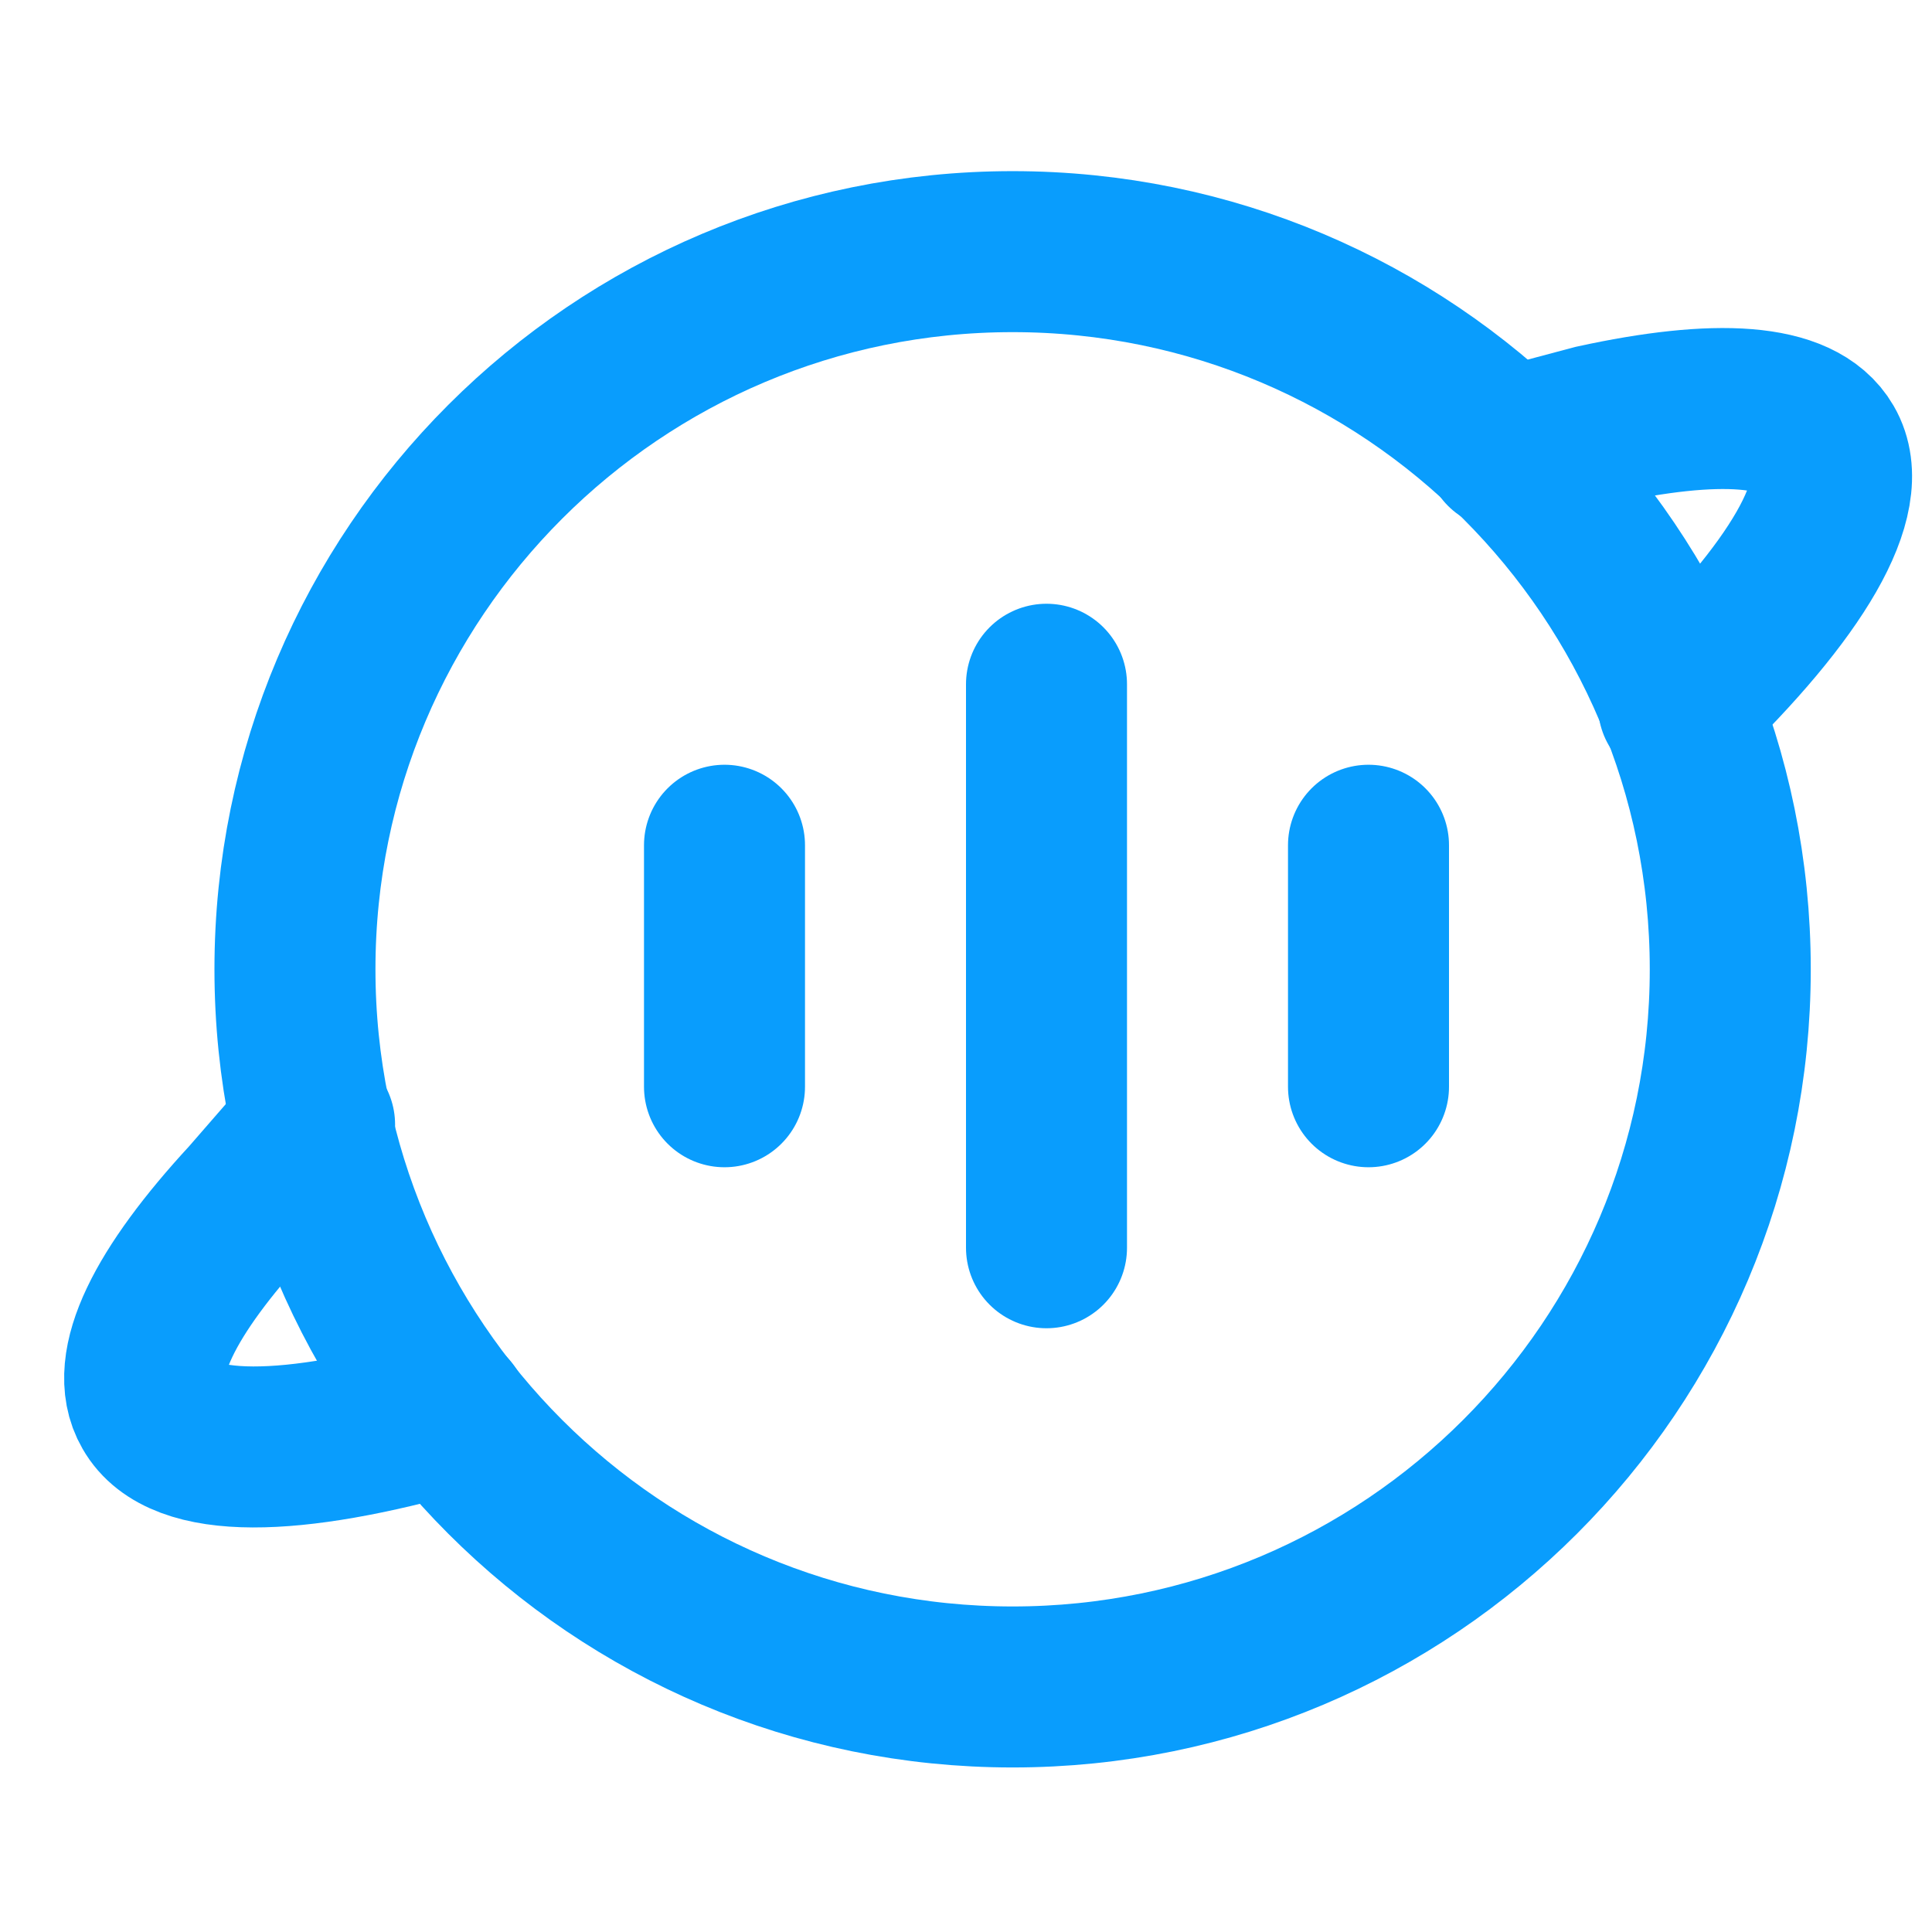 <svg xmlns="http://www.w3.org/2000/svg" width="24" height="24" viewBox="0 0 24 24" fill="none"><path d="M12.579 20.956C17.503 20.956 21.494 16.965 21.494 12.041C21.494 7.117 17.503 3.126 12.579 3.126C7.656 3.126 3.664 7.117 3.664 12.041C3.664 16.965 7.656 20.956 12.579 20.956Z" stroke="#099DFD" stroke-width="2" stroke-miterlimit="10" stroke-linecap="round"></path><path d="M5.577 17.551C3.63 18.107 2.257 18.142 1.892 17.498C1.58 16.96 2.049 16.039 3.092 14.909L3.908 13.971" stroke="#099DFD" stroke-width="2" stroke-miterlimit="10" stroke-linecap="round"></path><path d="M18.695 5.577L19.808 5.281C21.32 4.951 22.345 5.003 22.658 5.542C23.023 6.168 22.31 7.349 20.85 8.757" stroke="#099DFD" stroke-width="2" stroke-miterlimit="10" stroke-linecap="round"></path><path d="M9 13.5V10.5" stroke="#099DFD" stroke-width="2" stroke-miterlimit="10" stroke-linecap="round" stroke-linejoin="round"></path><path d="M13 15.5L13 8.5" stroke="#099DFD" stroke-width="2" stroke-miterlimit="10" stroke-linecap="round" stroke-linejoin="round"></path><path d="M17 13.5V10.5" stroke="#099DFD" stroke-width="2" stroke-miterlimit="10" stroke-linecap="round" stroke-linejoin="round"></path></svg>